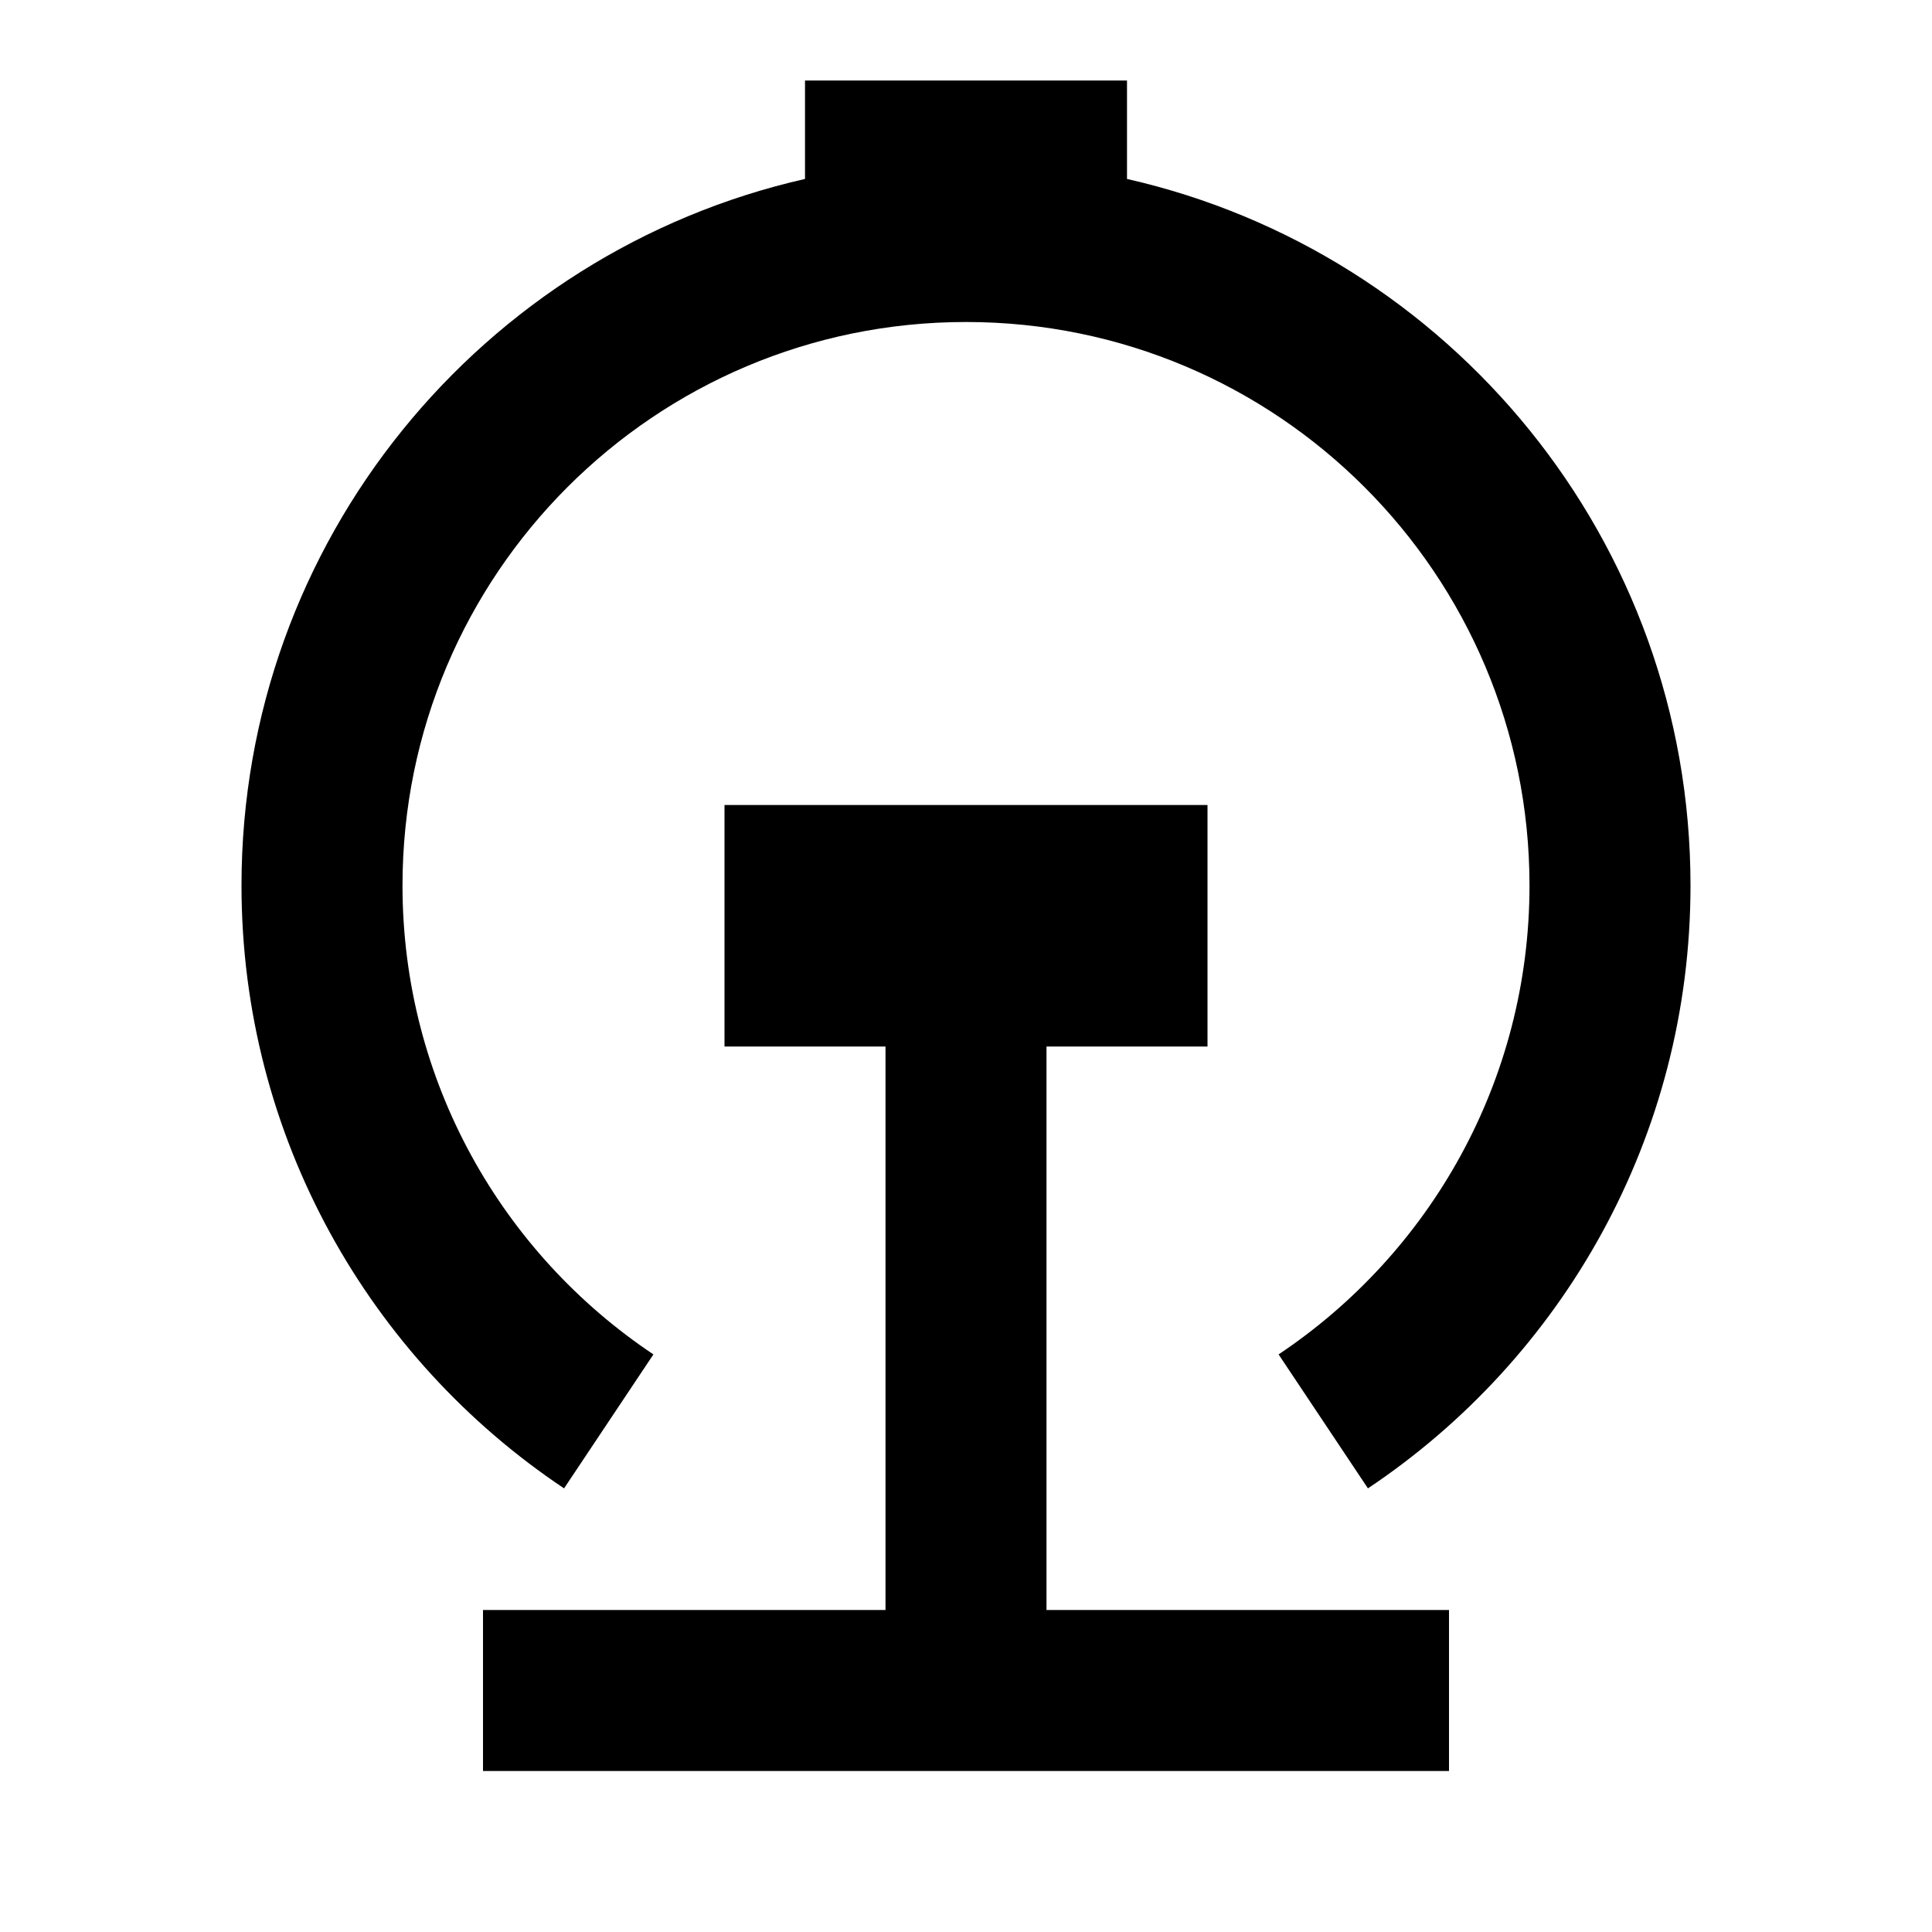 <svg viewBox="0 0 24 24" xmlns="http://www.w3.org/2000/svg"><path d="M11 20V13H9V10H15V13H13V20H18V22H6V20H11ZM10 2.223V1H14V2.223C18.008 3.132 21 6.717 21 11C21 14.123 19.409 16.875 16.993 18.489L15.883 16.825C17.762 15.57 19 13.429 19 11C19 7.134 15.866 4 12 4C8.134 4 5 7.134 5 11C5 13.429 6.238 15.57 8.117 16.825L7.007 18.489C4.591 16.875 3 14.123 3 11C3 6.717 5.992 3.132 10 2.223Z"/></svg>